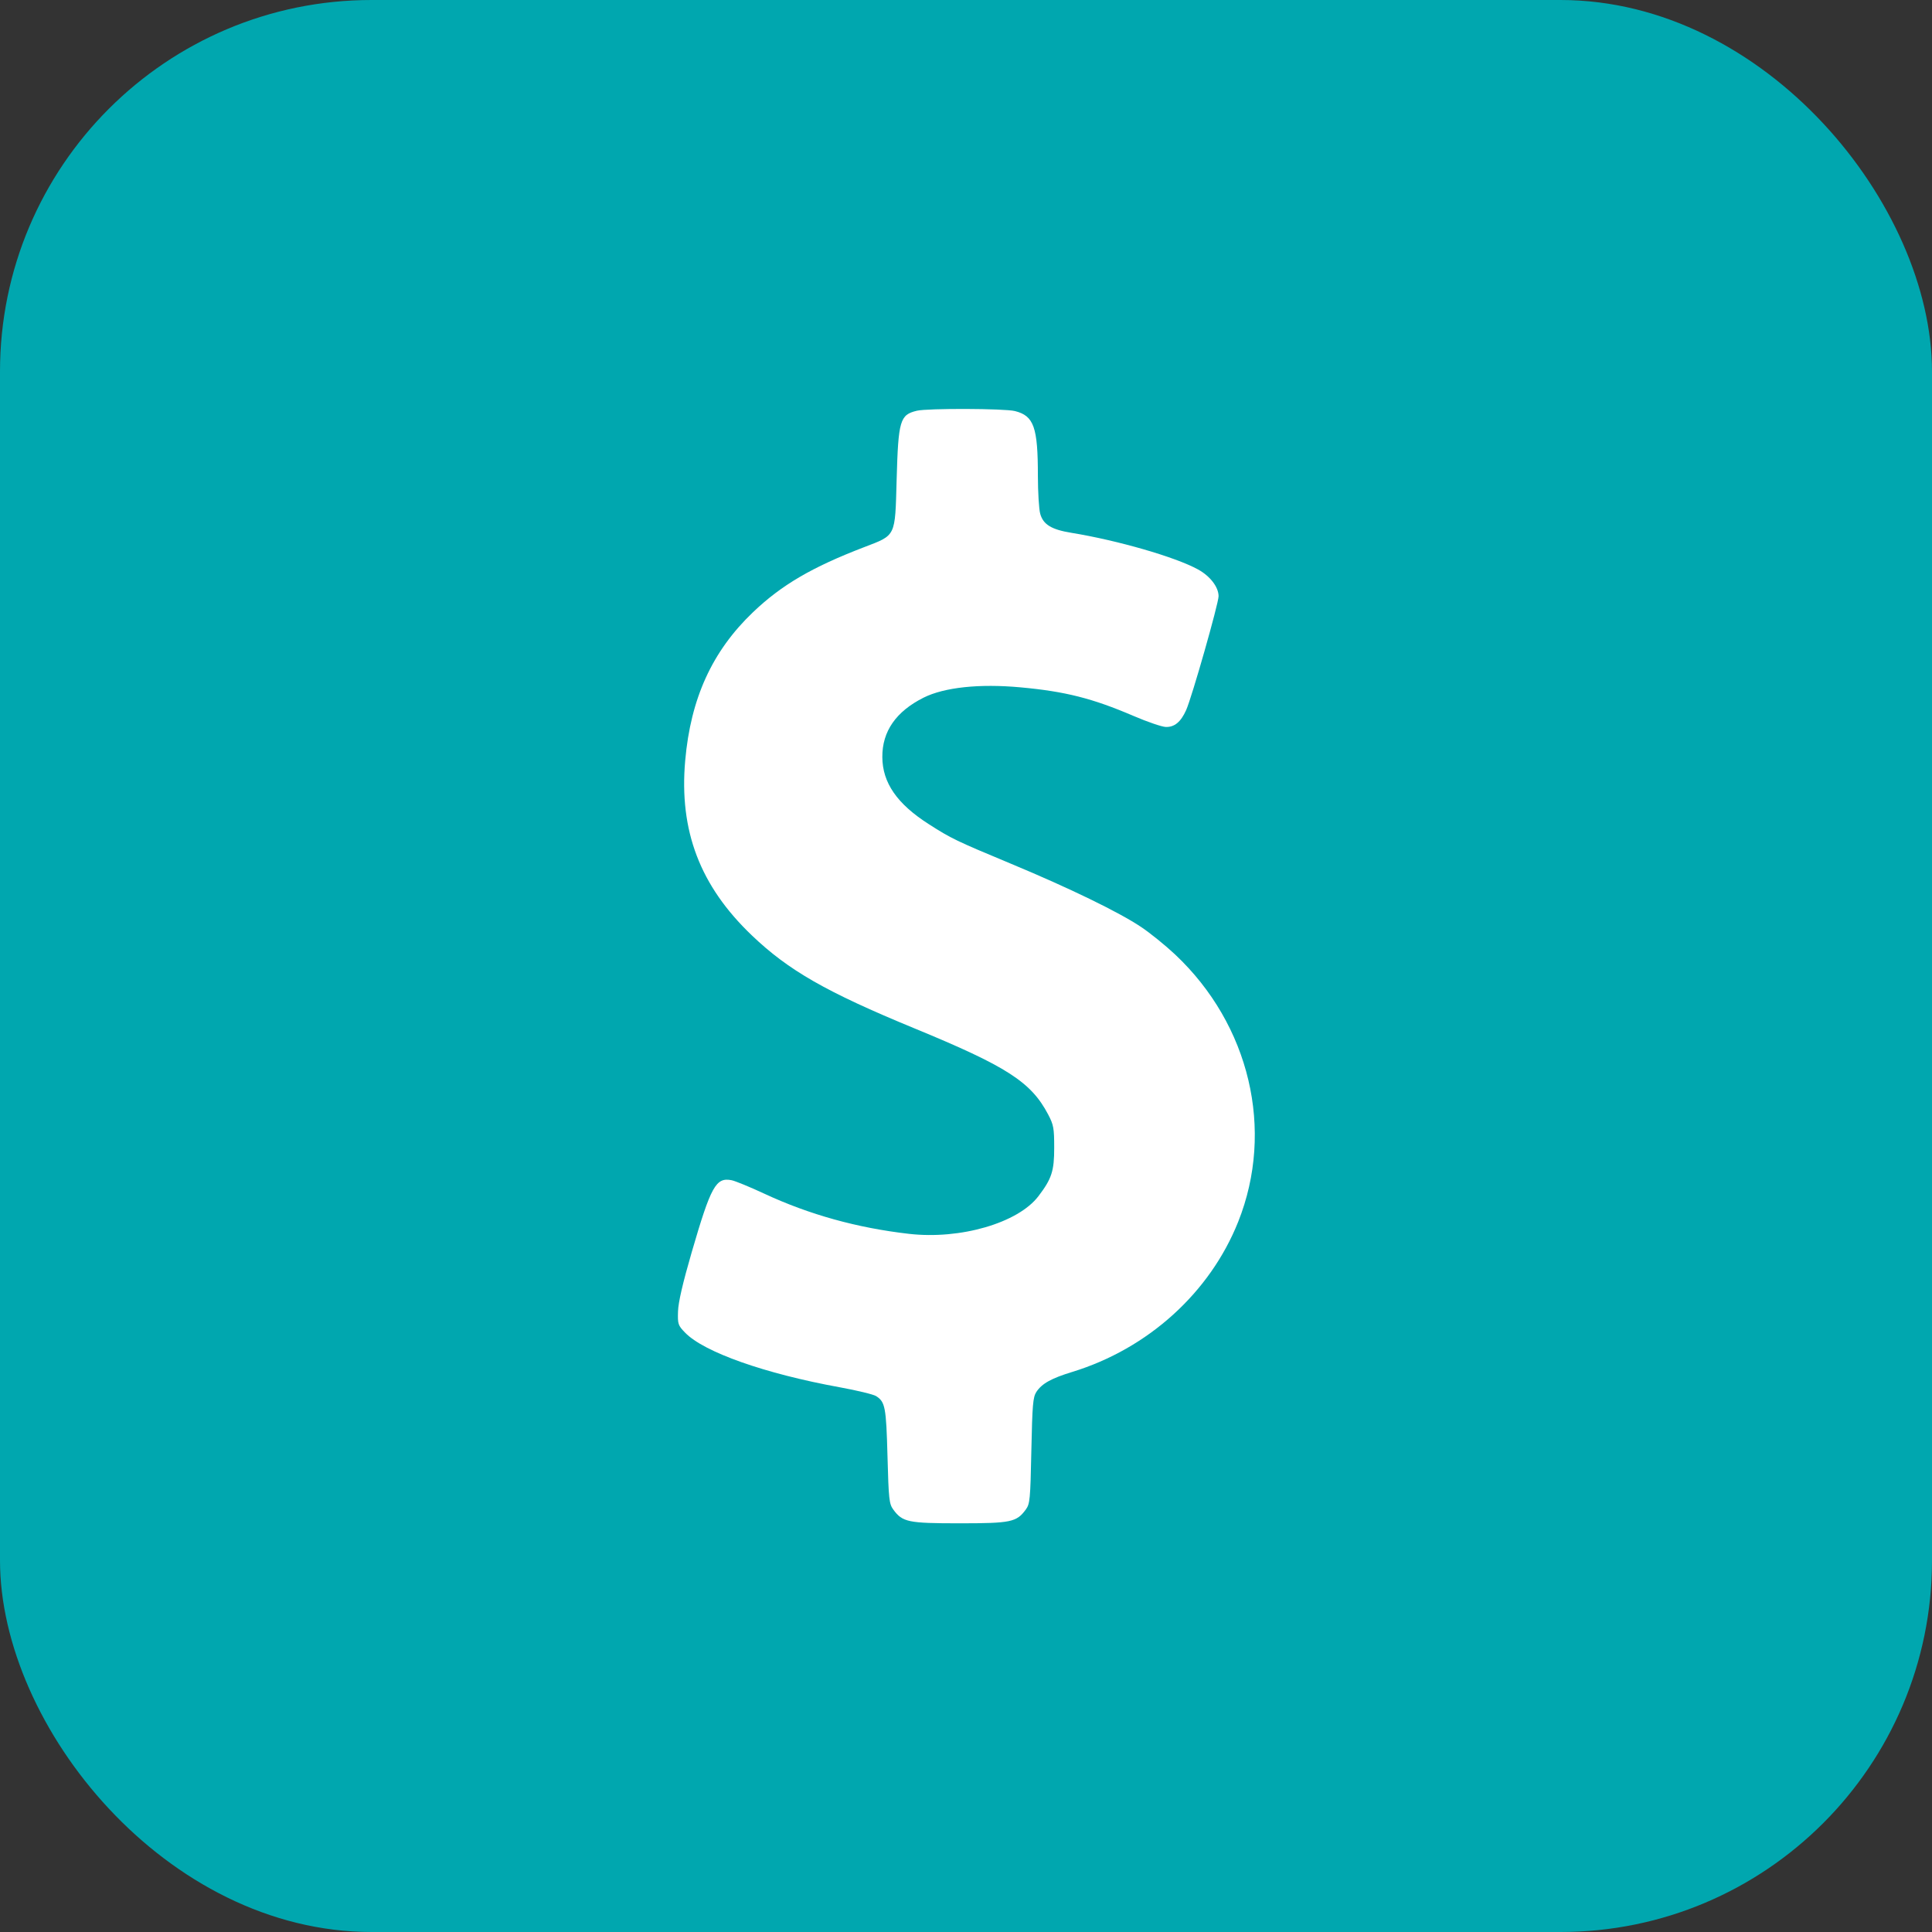 <?xml version="1.0" encoding="UTF-8"?> <svg xmlns="http://www.w3.org/2000/svg" width="52" height="52" viewBox="0 0 52 52" fill="none"><rect x="0" y="0" width="52" height="52" fill="#333333" stroke="none"/><rect width="52" height="52" rx="10" fill="#00A7AF"></rect><path fill-rule="evenodd" clip-rule="evenodd" d="M24.678 11.055C24.221 11.164 24.178 11.312 24.133 12.914C24.09 14.464 24.123 14.395 23.253 14.729C21.851 15.267 21.034 15.746 20.267 16.478C19.168 17.528 18.589 18.796 18.442 20.474C18.276 22.361 18.841 23.842 20.232 25.172C21.222 26.119 22.237 26.7 24.611 27.678C27.101 28.703 27.75 29.121 28.21 29.994C28.358 30.276 28.374 30.363 28.374 30.892C28.375 31.517 28.306 31.728 27.949 32.196C27.401 32.916 25.847 33.368 24.465 33.209C23.074 33.05 21.785 32.692 20.578 32.131C20.19 31.95 19.791 31.786 19.692 31.766C19.269 31.682 19.136 31.921 18.617 33.705C18.376 34.535 18.256 35.053 18.249 35.298C18.238 35.638 18.25 35.673 18.439 35.868C18.946 36.393 20.589 36.973 22.603 37.339C23.07 37.424 23.511 37.531 23.582 37.577C23.825 37.733 23.852 37.874 23.887 39.194C23.918 40.356 23.932 40.478 24.043 40.63C24.292 40.969 24.44 41 25.826 41C27.211 41 27.359 40.969 27.609 40.63C27.721 40.476 27.732 40.363 27.759 39.045C27.785 37.807 27.802 37.605 27.894 37.464C28.042 37.239 28.295 37.098 28.861 36.925C30.901 36.3 32.567 34.791 33.327 32.882C34.309 30.416 33.639 27.581 31.627 25.689C31.367 25.445 30.955 25.111 30.71 24.948C30.119 24.552 28.782 23.902 27.207 23.246C25.728 22.63 25.602 22.569 24.998 22.182C24.144 21.636 23.751 21.068 23.748 20.375C23.744 19.684 24.117 19.149 24.859 18.777C25.415 18.499 26.363 18.398 27.466 18.5C28.672 18.61 29.404 18.796 30.51 19.27C30.88 19.429 31.269 19.562 31.375 19.566C31.609 19.575 31.782 19.433 31.925 19.113C32.079 18.77 32.798 16.243 32.798 16.047C32.798 15.8 32.569 15.503 32.24 15.324C31.63 14.991 30.082 14.544 28.838 14.341C28.301 14.254 28.078 14.118 27.998 13.83C27.963 13.708 27.936 13.248 27.935 12.81C27.935 11.496 27.828 11.193 27.318 11.064C27.035 10.993 24.968 10.986 24.678 11.055Z" fill="white"></path></svg> 
